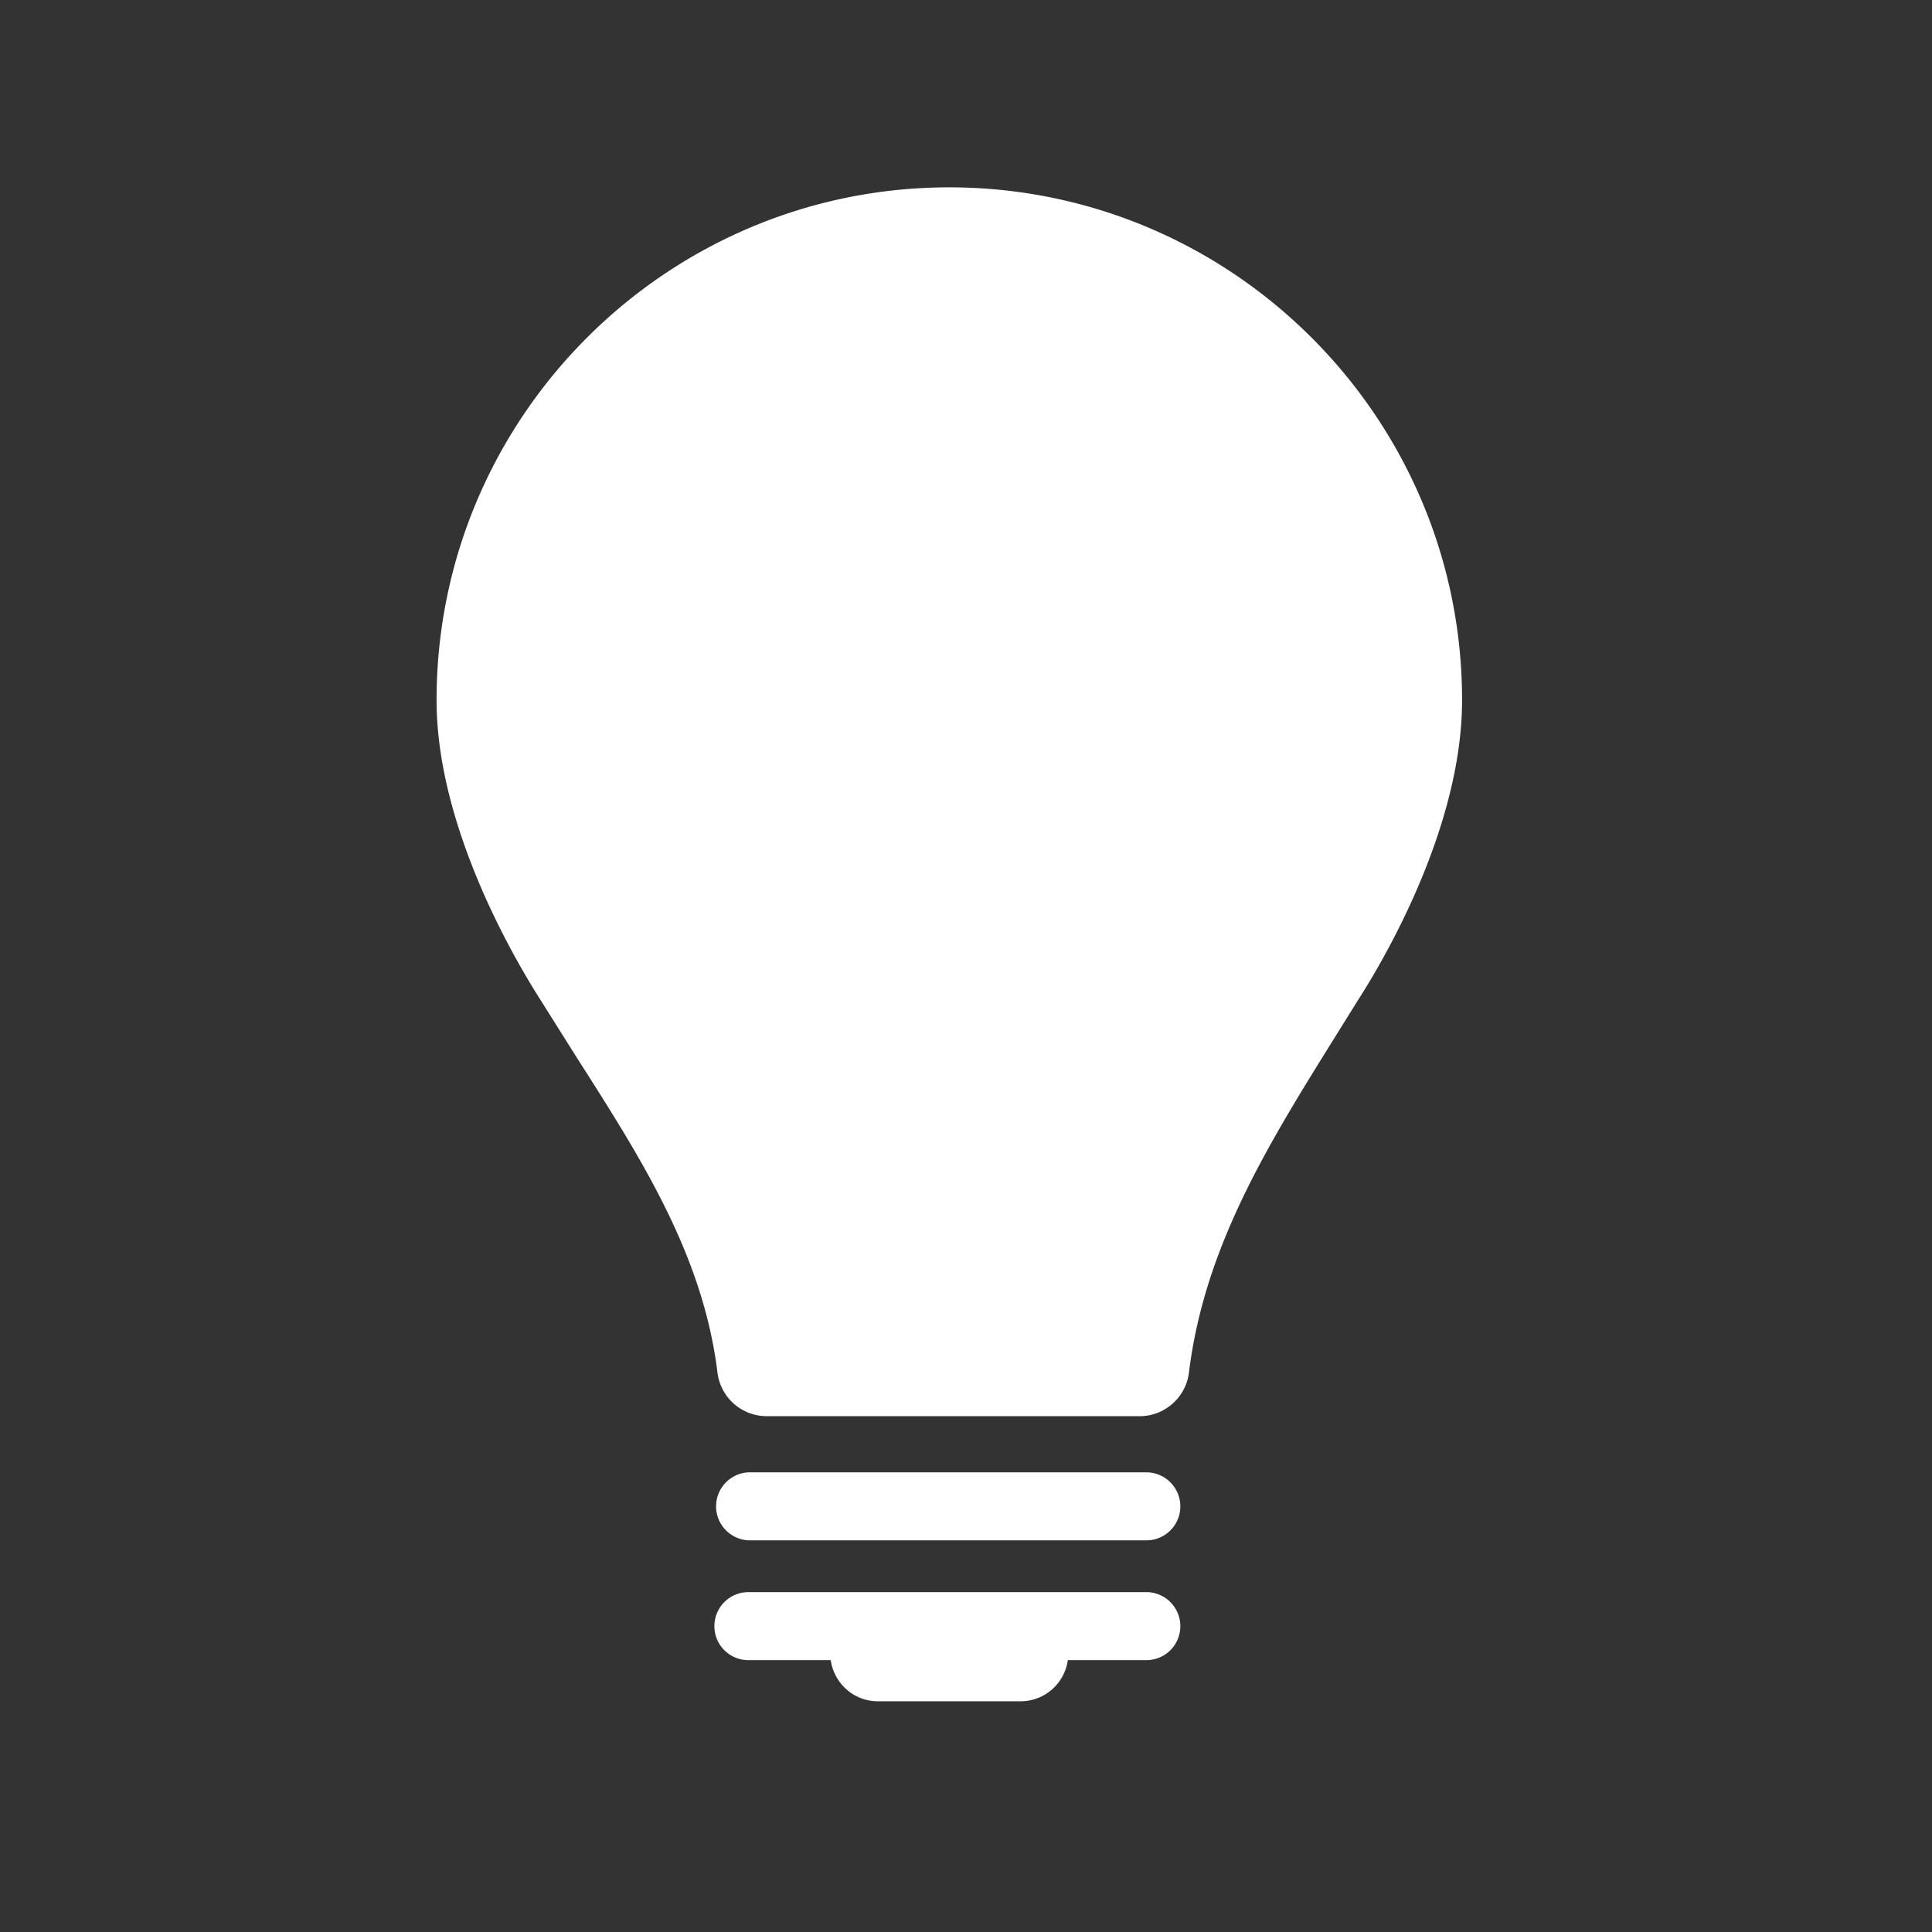 <svg xmlns="http://www.w3.org/2000/svg" width="32" height="32" viewBox="0 0 64 64"><rect x="0" y="0" width="64" height="64" fill="#333333" stroke="none"/><path d="M44.224 34.354l.755-1.214c.799-1.236 3.454-5.683 3.454-9.946 0-9.365-7.622-16.988-16.987-16.988-9.366 0-16.984 7.623-16.984 16.988 0 4.259 2.657 8.706 3.472 9.975a730.069 730.069 0 001.204 1.914c2.138 3.349 4.153 6.517 4.629 10.384a1.645 1.645 0 001.631 1.446h12.355c.827 0 1.529-.62 1.632-1.442.513-4.169 2.615-7.547 4.839-11.117zm-6.249 14.419H24.791a1.128 1.128 0 000 2.253h13.184c.62 0 1.125-.502 1.125-1.125 0-.621-.505-1.128-1.125-1.128zm0 3.968H24.791c-.622 0-1.126.507-1.126 1.128 0 .623.504 1.125 1.126 1.125h2.728c.112.77.762 1.363 1.563 1.363h4.727a1.58 1.58 0 001.564-1.363h2.602c.62 0 1.125-.502 1.125-1.125 0-.621-.505-1.128-1.125-1.128z" id="Layer_1" fill="#FFF"/></svg>